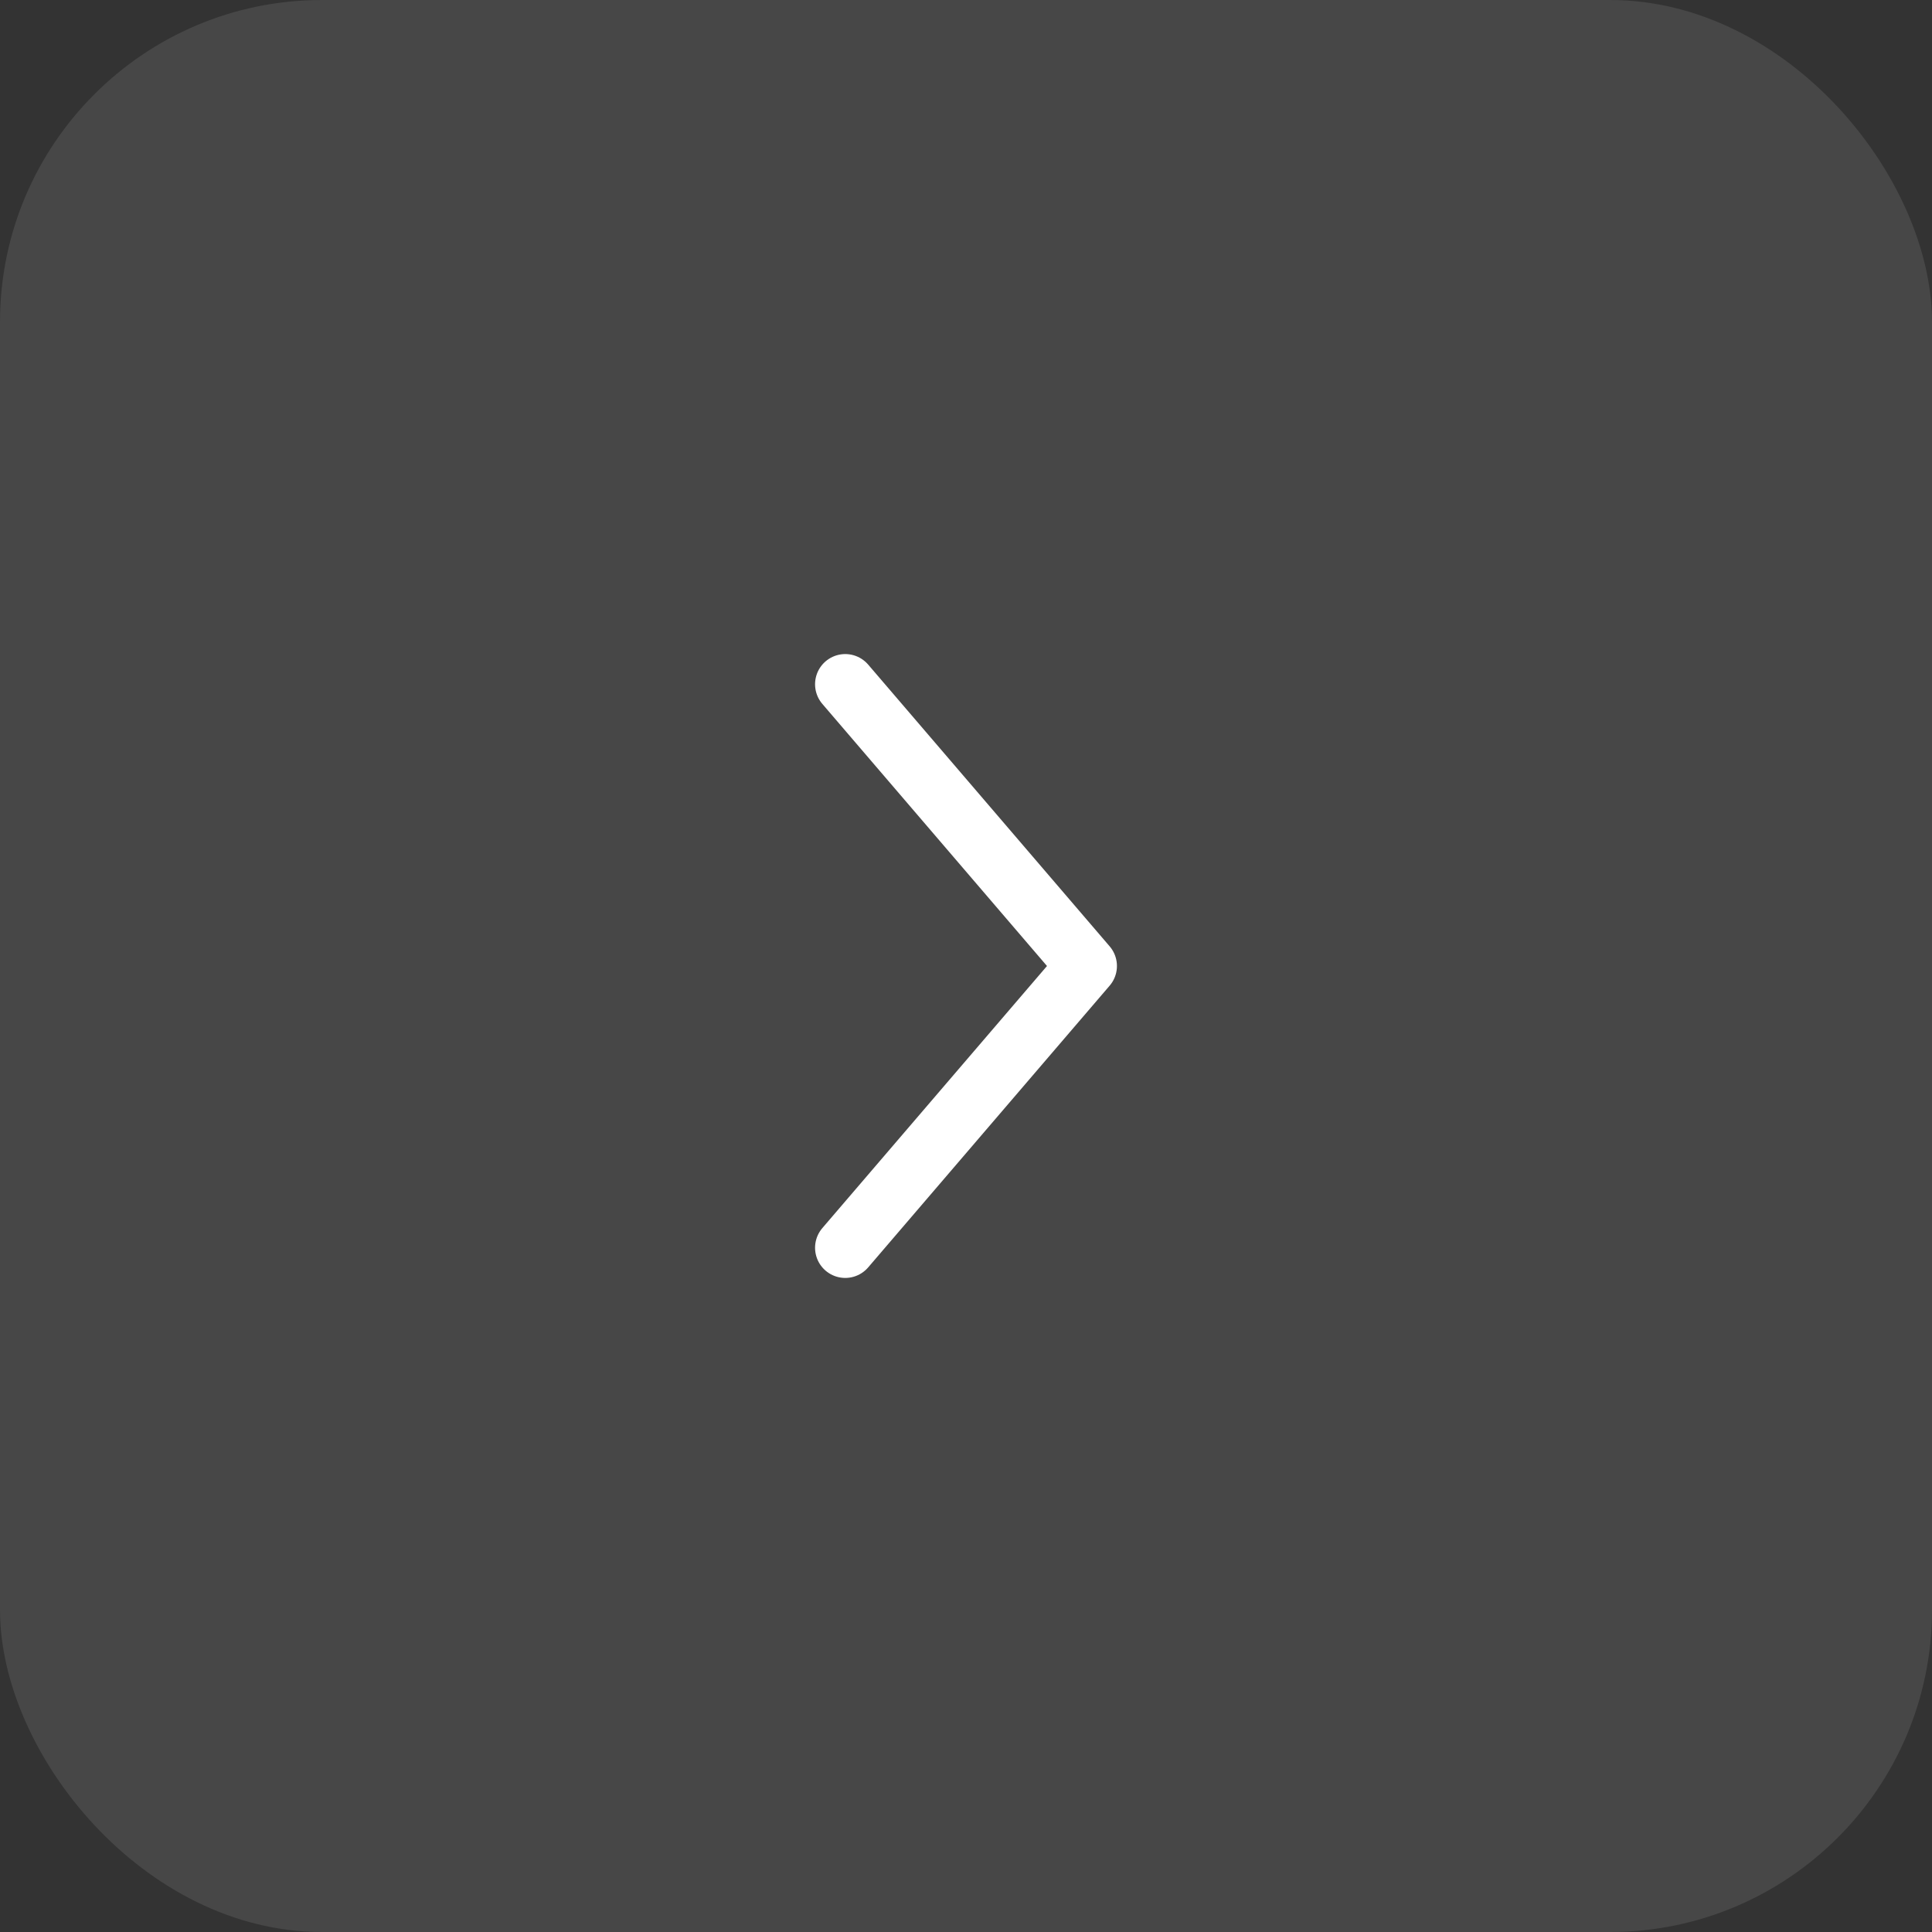 <svg width="48" height="48" viewBox="0 0 48 48" fill="none" xmlns="http://www.w3.org/2000/svg">
<rect x="0" y="0" width="48" height="48" fill="#333333" stroke="none"/>
<rect width="48" height="48" rx="8" fill="white" fill-opacity="0.1"/>
<path d="M21 17L27 24L21 31" stroke="white" stroke-width="1.5" stroke-linecap="round" stroke-linejoin="round"/>
</svg>
